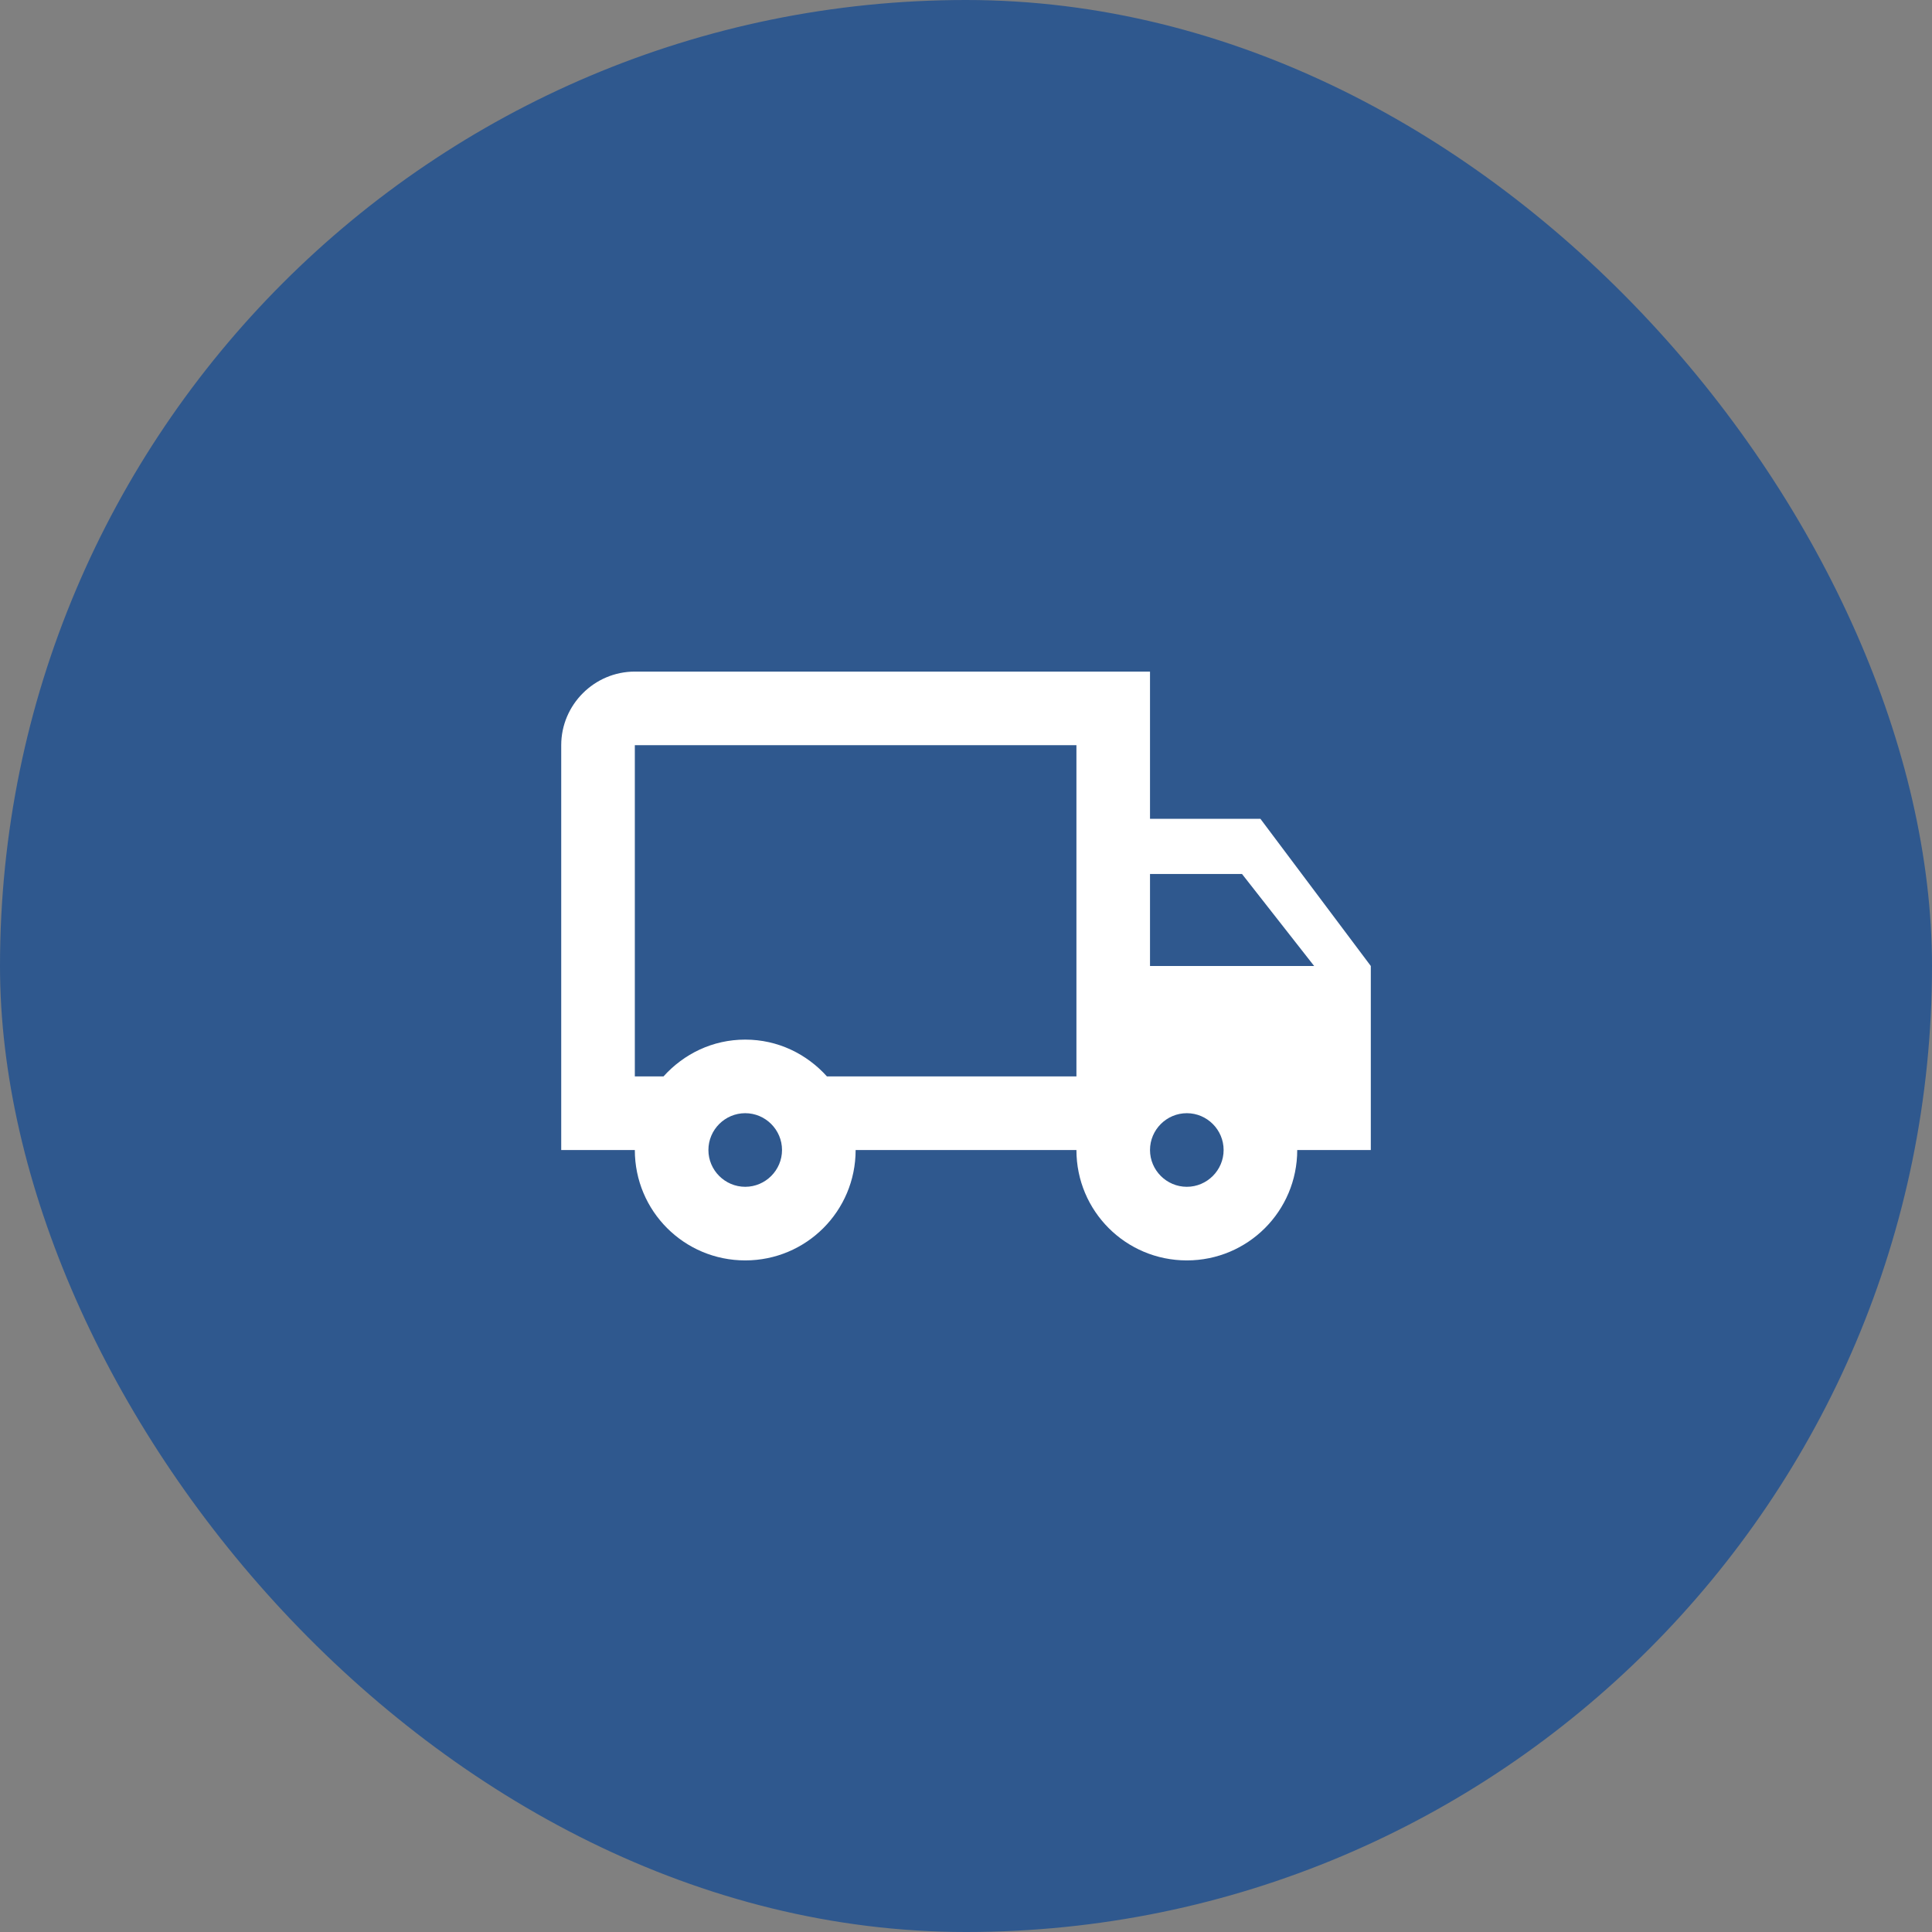 <svg width="70" height="70" viewBox="0 0 70 70" fill="none" xmlns="http://www.w3.org/2000/svg">
<rect x="0" y="0" width="70" height="70" fill="#808080" stroke="none"/>
<rect width="70" height="70" rx="35" fill="#2F588E"/>
<path d="M45.667 29.667H41.667V24.333H23.001C21.534 24.333 20.334 25.533 20.334 27V41.667H23.001C23.001 43.88 24.787 45.667 27.001 45.667C29.214 45.667 31.001 43.88 31.001 41.667H39.001C39.001 43.88 40.787 45.667 43.001 45.667C45.214 45.667 47.001 43.88 47.001 41.667H49.667V35L45.667 29.667ZM45.001 31.667L47.614 35H41.667V31.667H45.001ZM27.001 43C26.267 43 25.667 42.4 25.667 41.667C25.667 40.933 26.267 40.333 27.001 40.333C27.734 40.333 28.334 40.933 28.334 41.667C28.334 42.4 27.734 43 27.001 43ZM29.961 39C29.227 38.187 28.187 37.667 27.001 37.667C25.814 37.667 24.774 38.187 24.041 39H23.001V27H39.001V39H29.961ZM43.001 43C42.267 43 41.667 42.4 41.667 41.667C41.667 40.933 42.267 40.333 43.001 40.333C43.734 40.333 44.334 40.933 44.334 41.667C44.334 42.4 43.734 43 43.001 43Z" fill="white"/>
</svg>
